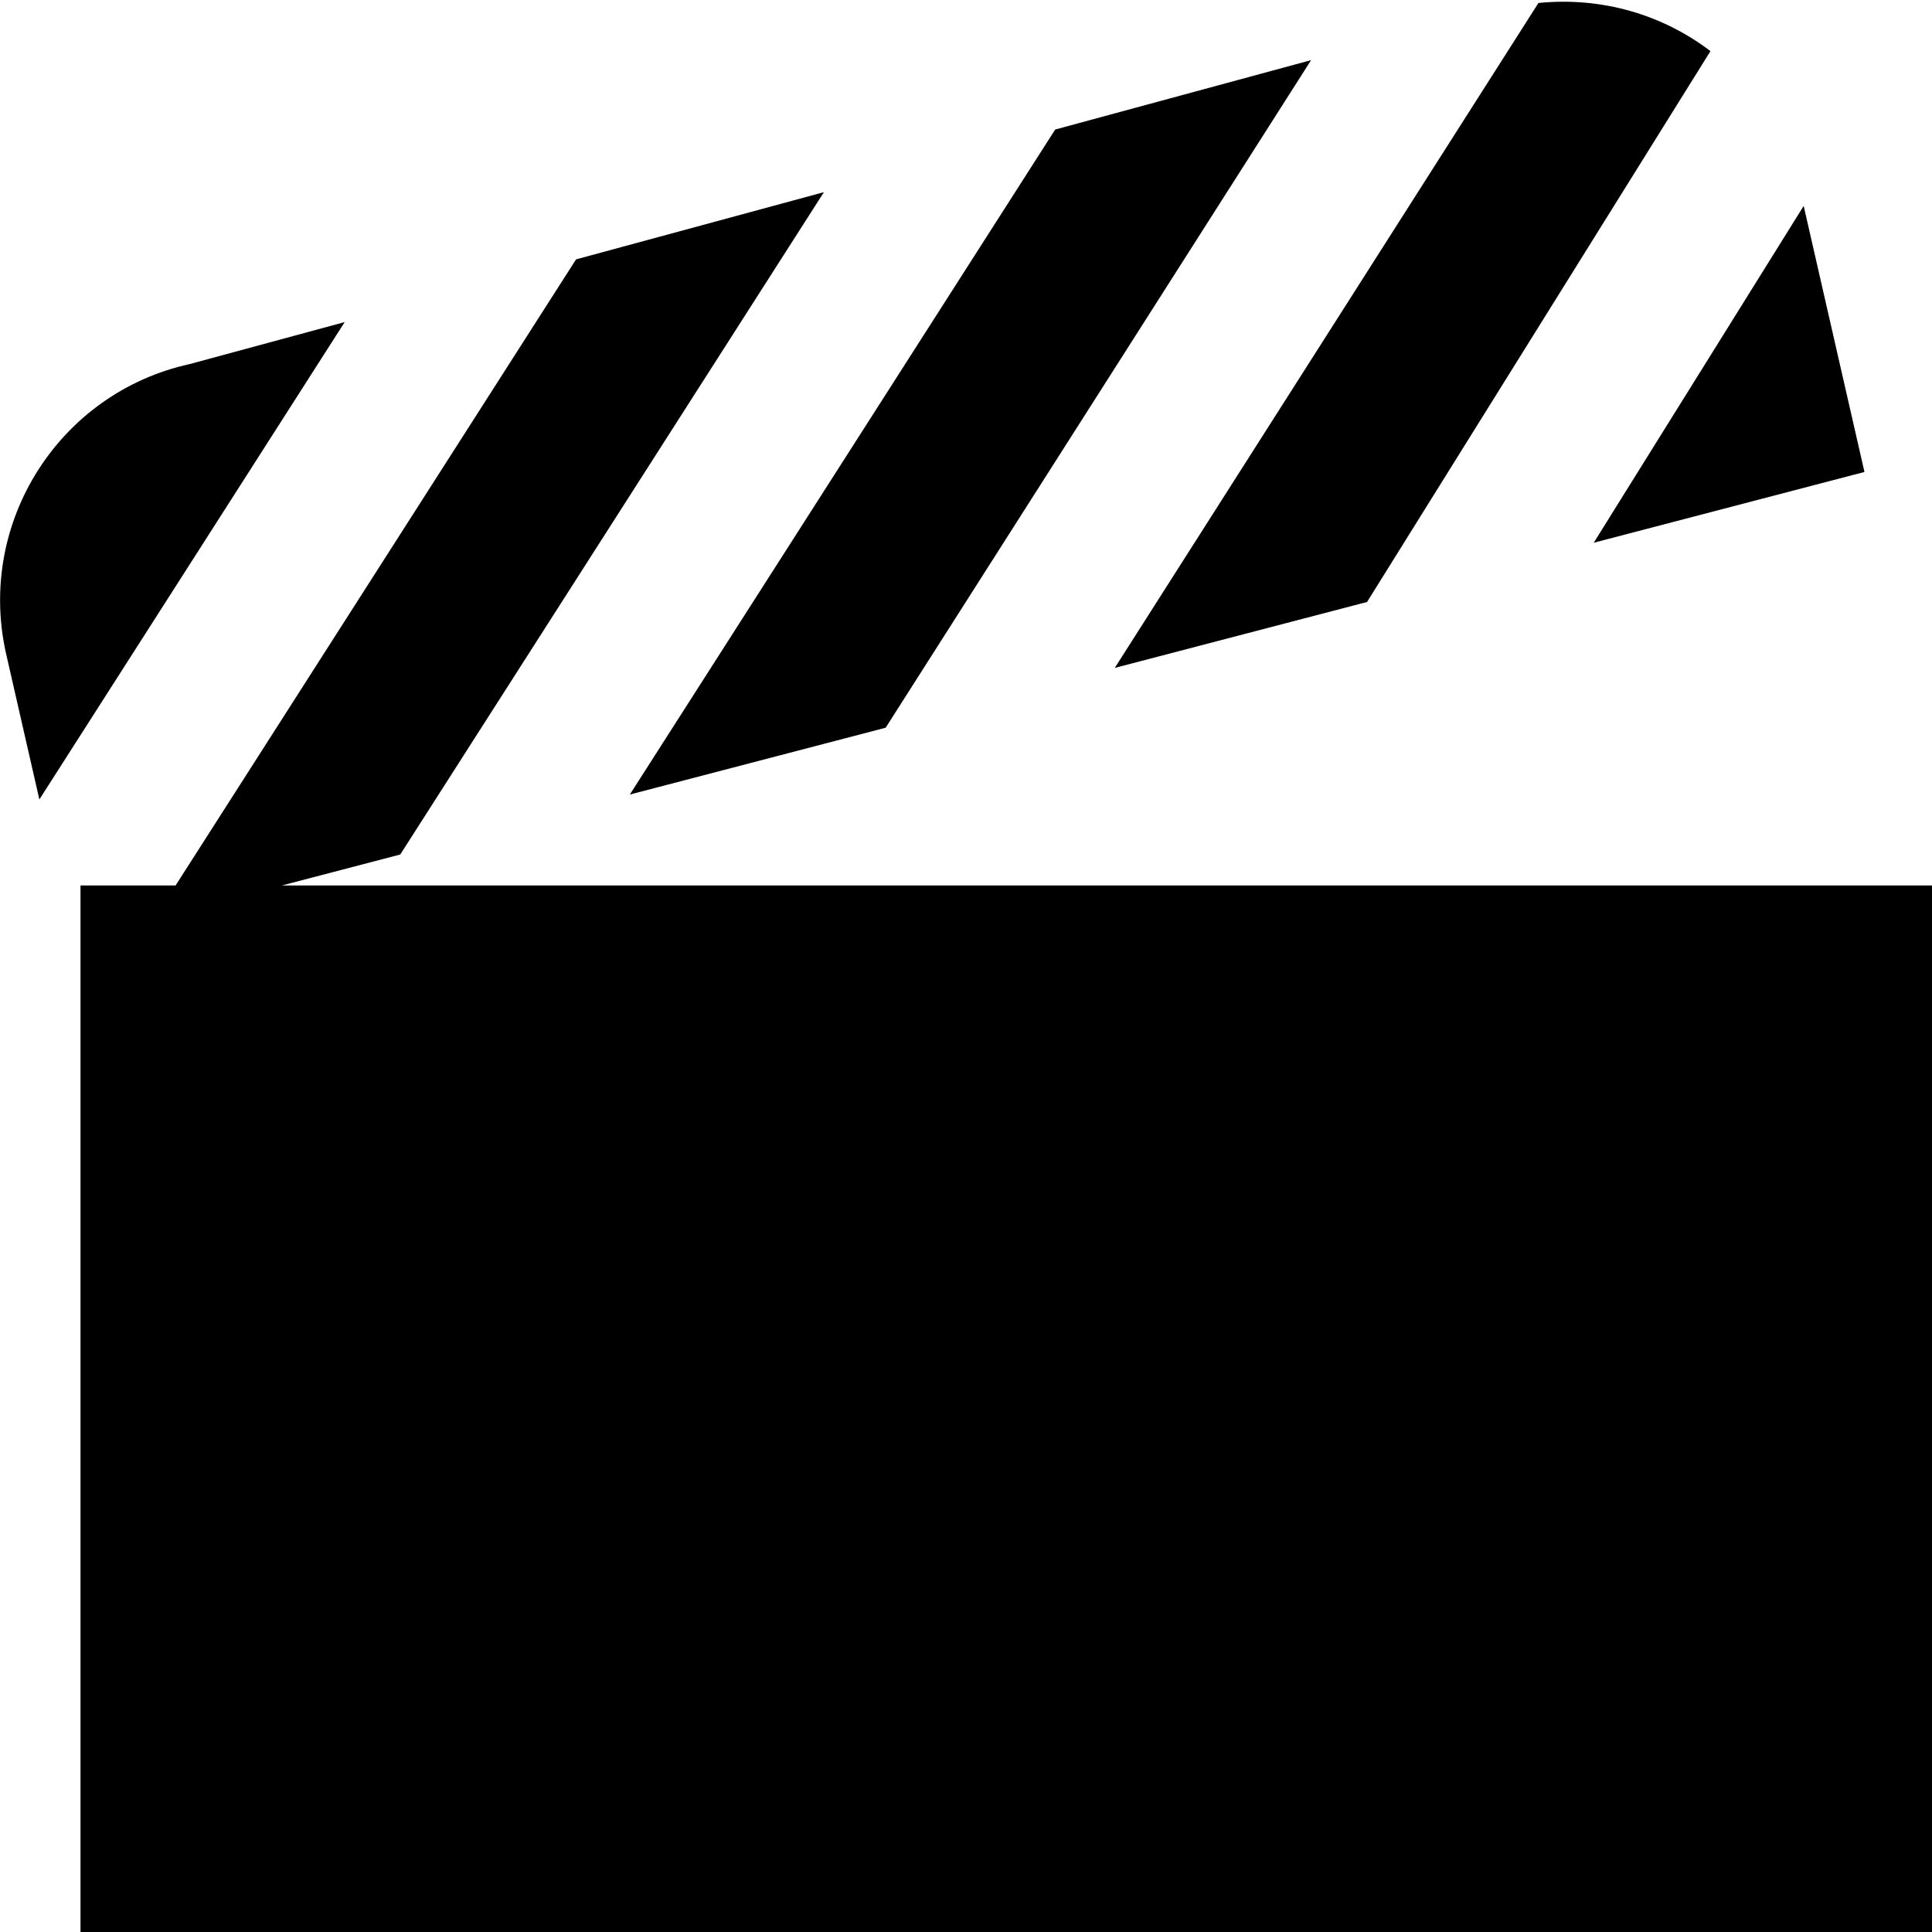 <?xml version="1.0" encoding="UTF-8"?>
<svg xmlns="http://www.w3.org/2000/svg" id="Layer_1" data-name="Layer 1" viewBox="0 0 24 24">
  <path d="M13.848,8.297L19.111,.037c.795-.079,1.546,.148,2.137,.598l-4.266,6.843-3.134,.819Zm-2.846,.743L16.287,.747l-3.179,.862L7.824,9.87l3.178-.83Zm12.159-3.177l-.755-3.305-2.608,4.184,3.363-.879ZM2.355,4.523C.74,4.879-.285,6.482,.072,8.105l.417,1.826,3.793-5.93-1.927,.522Zm1.145,6.477l1.472-.385L10.235,2.387l-3.079,.835L2.181,11H1v13H24V11H3.5Z"/>
</svg>
